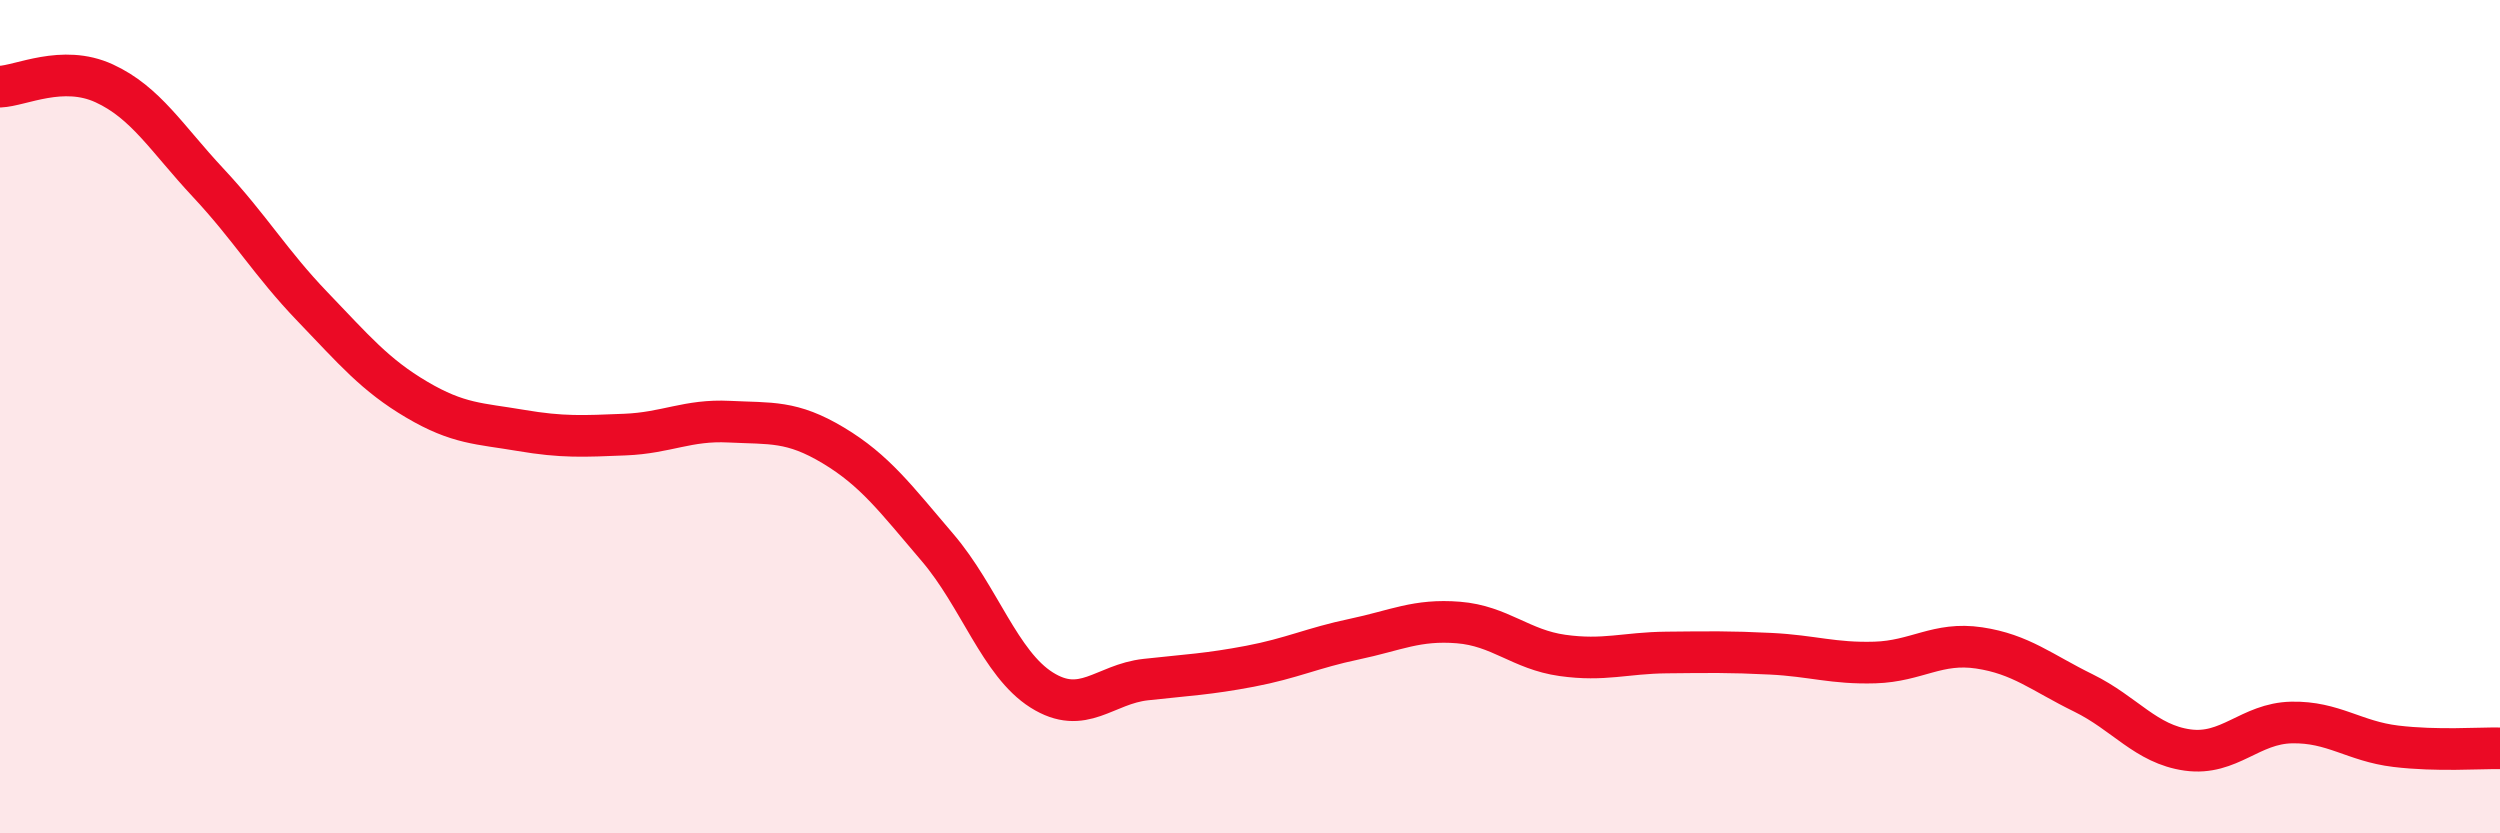 
    <svg width="60" height="20" viewBox="0 0 60 20" xmlns="http://www.w3.org/2000/svg">
      <path
        d="M 0,2.08 C 0.5,2.06 1.5,1.54 2.5,2 C 3.5,2.46 4,3.32 5,4.39 C 6,5.46 6.5,6.32 7.5,7.36 C 8.5,8.4 9,9 10,9.59 C 11,10.18 11.5,10.16 12.5,10.33 C 13.5,10.5 14,10.47 15,10.43 C 16,10.39 16.5,10.07 17.5,10.12 C 18.5,10.17 19,10.09 20,10.69 C 21,11.29 21.5,11.97 22.5,13.14 C 23.5,14.31 24,15.93 25,16.56 C 26,17.19 26.5,16.42 27.5,16.31 C 28.5,16.2 29,16.18 30,15.99 C 31,15.8 31.5,15.55 32.5,15.34 C 33.5,15.13 34,14.86 35,14.94 C 36,15.02 36.5,15.59 37.5,15.73 C 38.5,15.87 39,15.67 40,15.66 C 41,15.65 41.5,15.64 42.5,15.69 C 43.5,15.74 44,15.93 45,15.9 C 46,15.87 46.5,15.4 47.5,15.55 C 48.5,15.7 49,16.14 50,16.63 C 51,17.12 51.5,17.86 52.5,18 C 53.5,18.14 54,17.36 55,17.34 C 56,17.32 56.5,17.79 57.5,17.91 C 58.5,18.03 59.5,17.95 60,17.96L60 20L0 20Z"
        fill="#EB0A25"
        opacity="0.1"
        stroke-linecap="round"
        stroke-linejoin="round"
      />
      <path
        d="M 0,2.08 C 0.5,2.06 1.5,1.54 2.5,2 C 3.5,2.46 4,3.32 5,4.39 C 6,5.46 6.5,6.32 7.5,7.36 C 8.5,8.4 9,9 10,9.59 C 11,10.18 11.5,10.16 12.5,10.33 C 13.5,10.5 14,10.47 15,10.43 C 16,10.39 16.5,10.07 17.5,10.12 C 18.5,10.17 19,10.09 20,10.69 C 21,11.29 21.5,11.97 22.5,13.14 C 23.5,14.31 24,15.93 25,16.56 C 26,17.19 26.5,16.42 27.5,16.31 C 28.5,16.2 29,16.18 30,15.99 C 31,15.8 31.5,15.55 32.5,15.34 C 33.5,15.13 34,14.86 35,14.94 C 36,15.02 36.5,15.59 37.5,15.73 C 38.5,15.87 39,15.67 40,15.66 C 41,15.65 41.5,15.64 42.5,15.69 C 43.5,15.74 44,15.93 45,15.9 C 46,15.87 46.5,15.4 47.5,15.55 C 48.5,15.7 49,16.14 50,16.63 C 51,17.12 51.5,17.86 52.5,18 C 53.5,18.14 54,17.36 55,17.34 C 56,17.32 56.5,17.79 57.5,17.91 C 58.5,18.03 59.5,17.95 60,17.96"
        stroke="#EB0A25"
        stroke-width="1"
        fill="none"
        stroke-linecap="round"
        stroke-linejoin="round"
      />
    </svg>
  